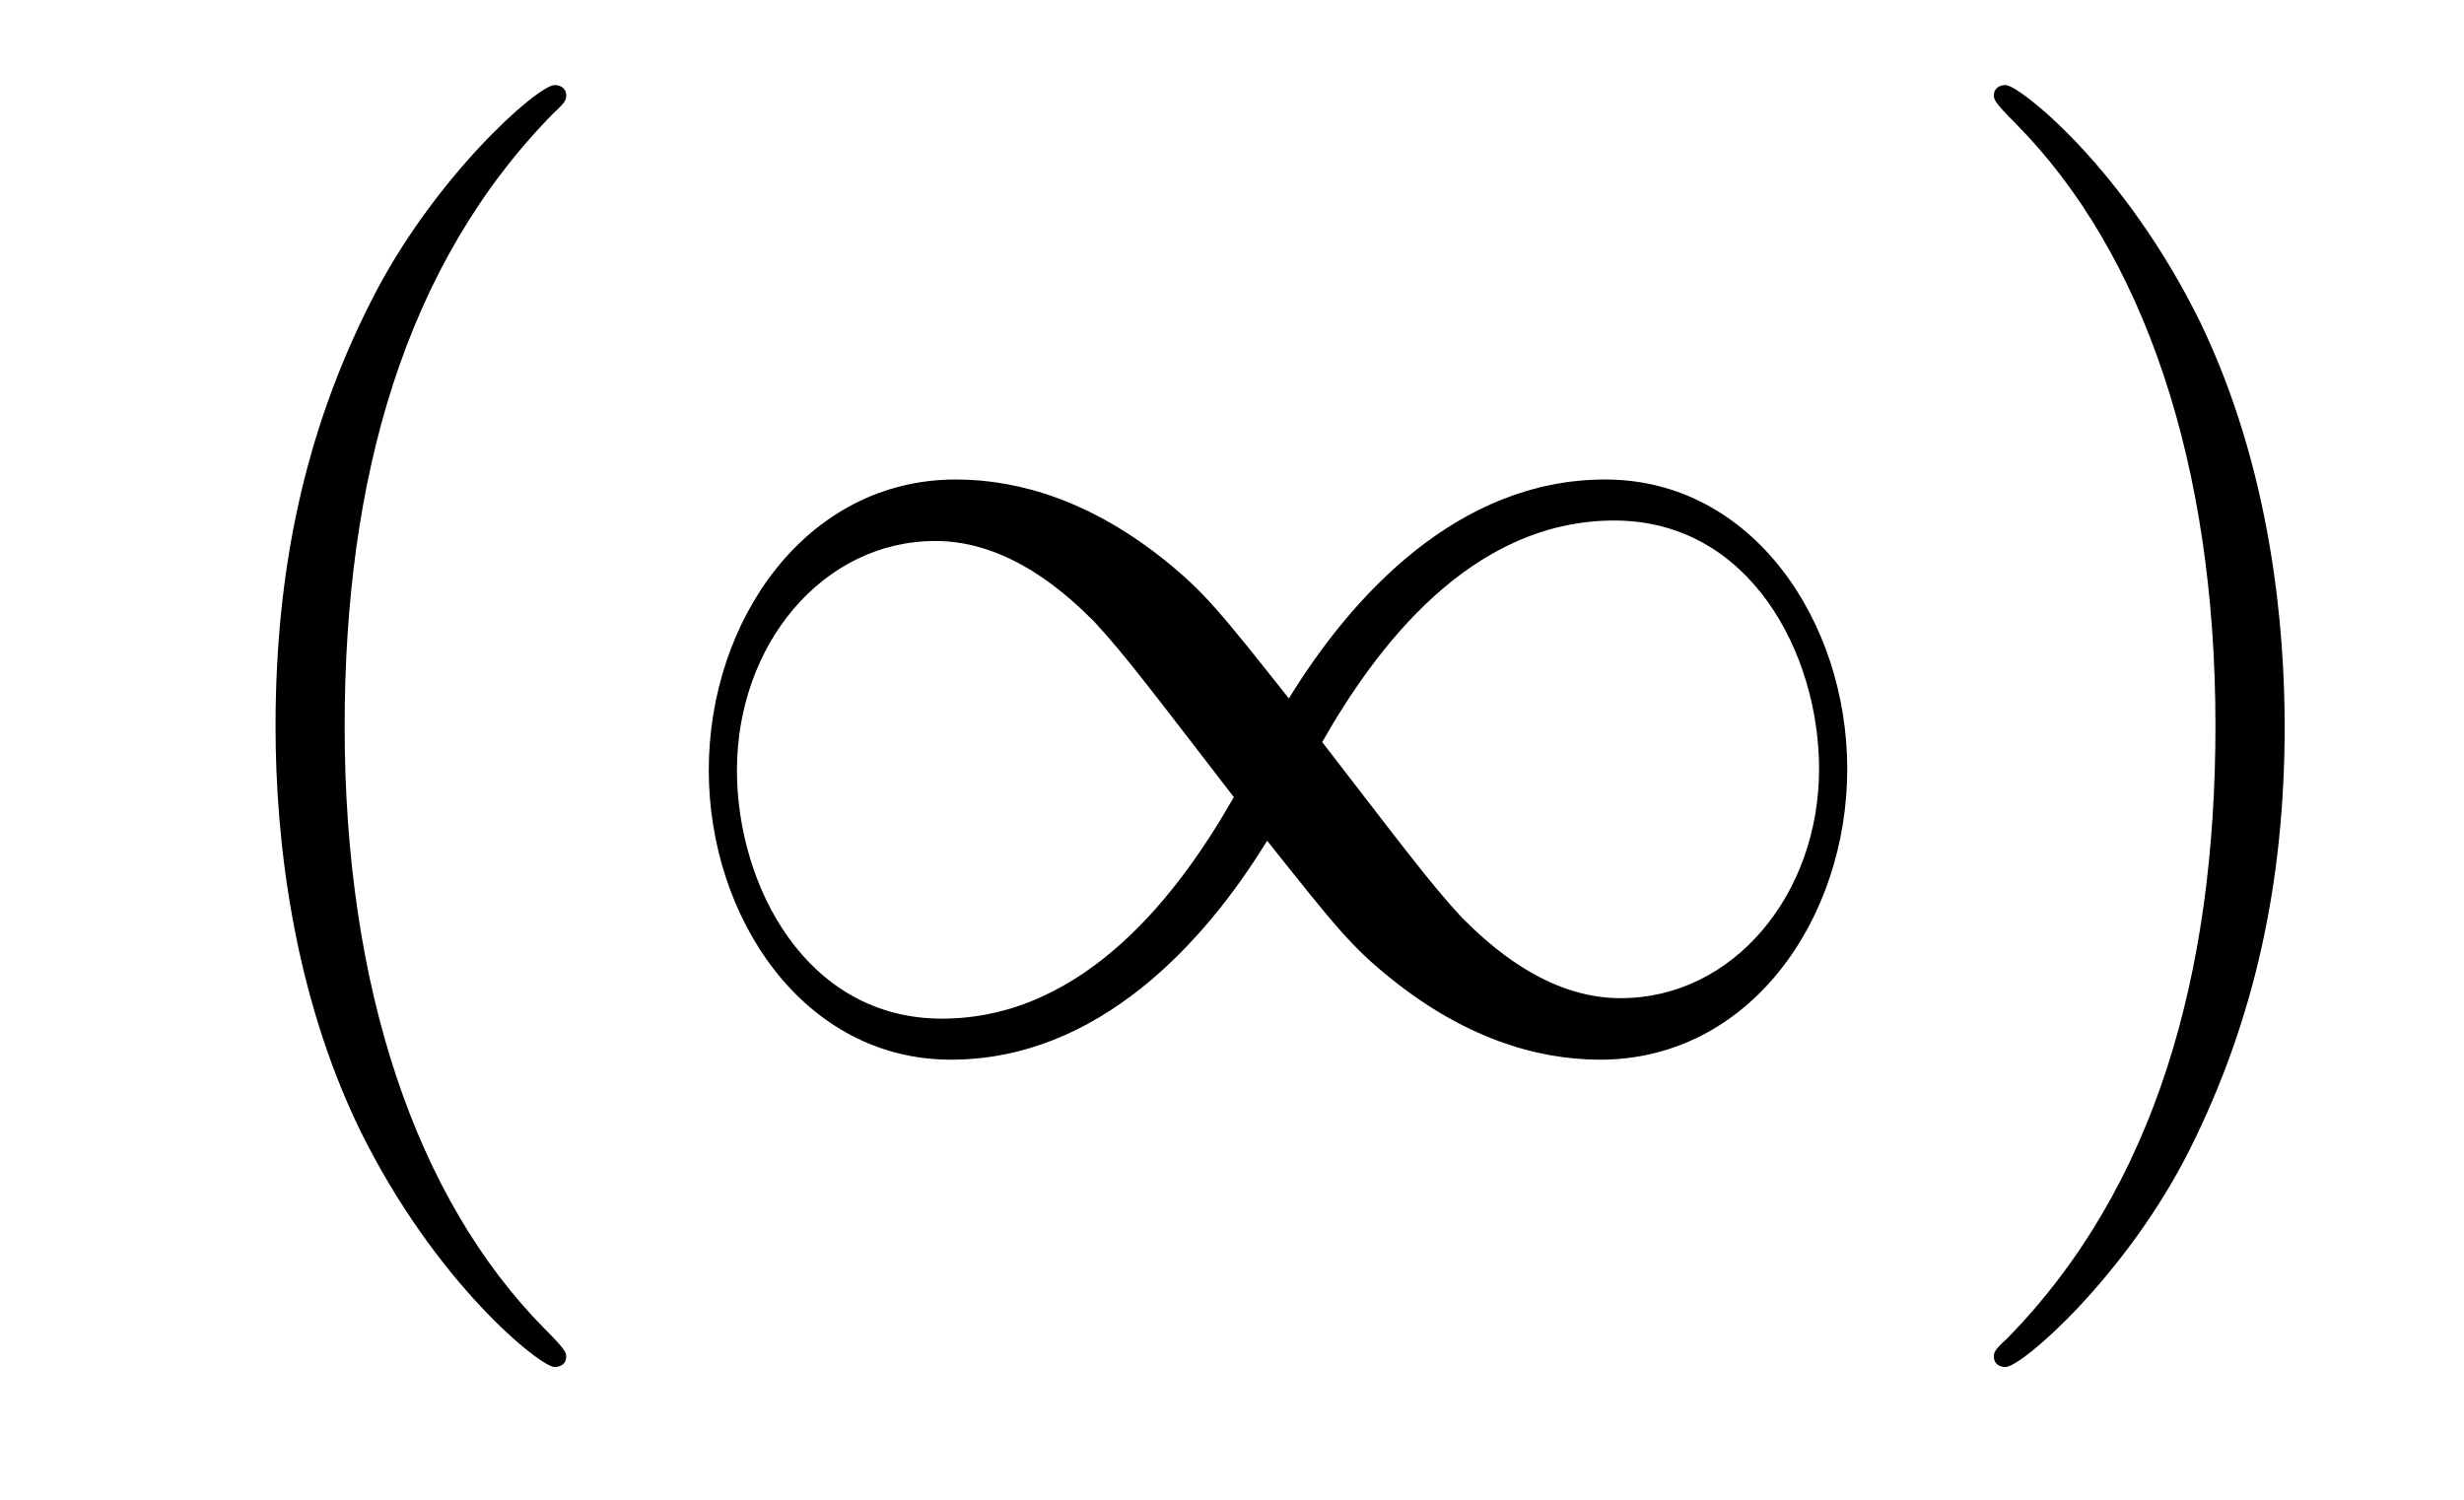 <?xml version='1.0' encoding='UTF-8'?>
<!-- This file was generated by dvisvgm 2.8.1 -->
<svg version='1.1' xmlns='http://www.w3.org/2000/svg' xmlns:xlink='http://www.w3.org/1999/xlink' width='23pt' height='14pt' viewBox='0 -14 23 14'>
<g id='page1'>
<g transform='matrix(1 0 0 -1 -127 650)'>
<path d='M132.285 651.335C132.285 651.371 132.285 651.395 132.082 651.598C130.887 652.806 130.217 654.778 130.217 657.217C130.217 659.536 130.779 661.532 132.166 662.943C132.285 663.05 132.285 663.074 132.285 663.11C132.285 663.182 132.225 663.206 132.177 663.206C132.022 663.206 131.042 662.345 130.456 661.173C129.847 659.966 129.572 658.687 129.572 657.217C129.572 656.152 129.739 654.73 130.36 653.451C131.066 652.017 132.046 651.239 132.177 651.239C132.225 651.239 132.285 651.263 132.285 651.335Z'/>
<path d='M139.031 657.48C138.386 658.293 138.242 658.472 137.872 658.771C137.202 659.308 136.533 659.524 135.923 659.524C134.525 659.524 133.616 658.209 133.616 656.81C133.616 655.435 134.501 654.108 135.876 654.108C137.25 654.108 138.242 655.196 138.828 656.152C139.474 655.34 139.617 655.16 139.988 654.862C140.657 654.324 141.326 654.108 141.936 654.108C143.335 654.108 144.243 655.423 144.243 656.822C144.243 658.197 143.359 659.524 141.984 659.524S139.617 658.436 139.031 657.48ZM139.342 657.073C139.832 657.934 140.717 659.141 142.068 659.141C143.335 659.141 143.98 657.898 143.98 656.822C143.98 655.651 143.179 654.682 142.127 654.682C141.434 654.682 140.896 655.184 140.645 655.435C140.346 655.758 140.071 656.129 139.342 657.073ZM138.517 656.559C138.027 655.698 137.143 654.491 135.792 654.491C134.525 654.491 133.879 655.734 133.879 656.81C133.879 657.982 134.68 658.95 135.732 658.95C136.425 658.95 136.963 658.448 137.214 658.197C137.513 657.874 137.788 657.503 138.517 656.559Z'/>
<path d='M148.326 657.217C148.326 658.125 148.206 659.607 147.537 660.994C146.832 662.428 145.851 663.206 145.72 663.206C145.672 663.206 145.612 663.182 145.612 663.11C145.612 663.074 145.612 663.05 145.815 662.847C147.011 661.64 147.68 659.667 147.68 657.228C147.68 654.909 147.118 652.913 145.732 651.502C145.612 651.395 145.612 651.371 145.612 651.335C145.612 651.263 145.672 651.239 145.72 651.239C145.875 651.239 146.855 652.1 147.441 653.272C148.051 654.491 148.326 655.782 148.326 657.217Z'/>
</g>
</g>
</svg>